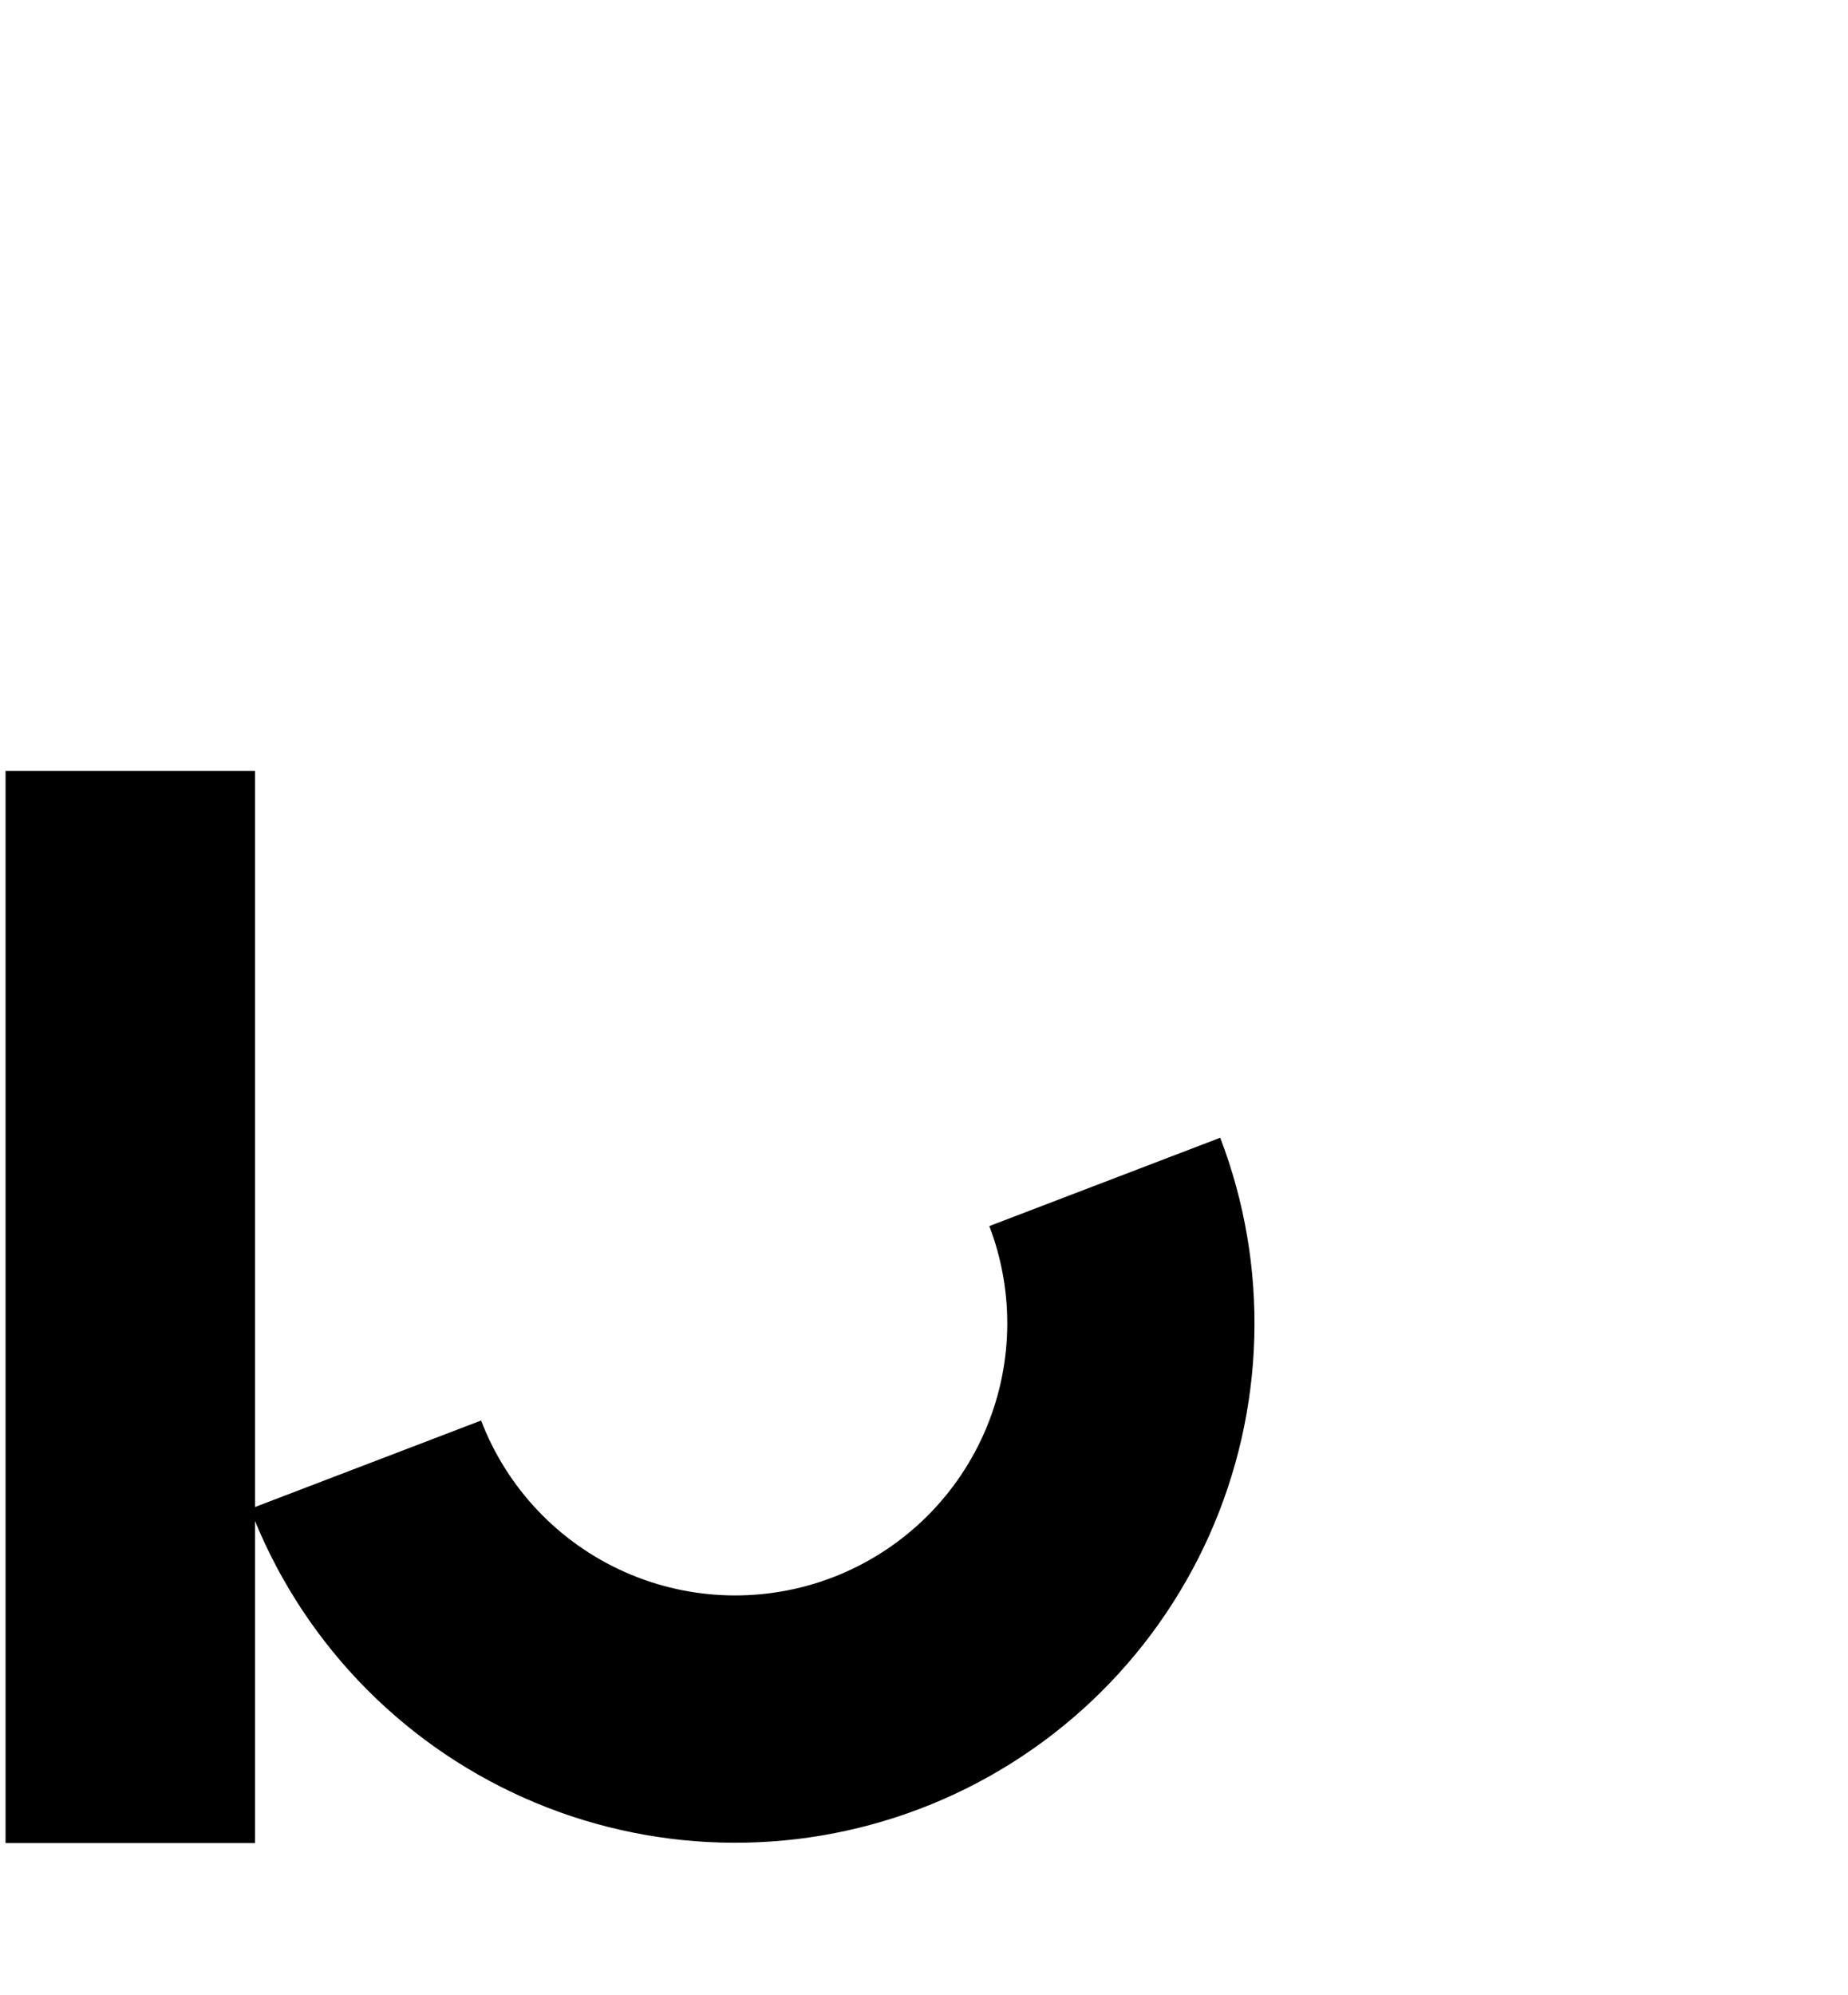<svg width="1000" height="1079" viewBox="0 0 1000 1079" fill="none" xmlns="http://www.w3.org/2000/svg">
<path d="M660.299 615.459C673.481 649.925 679.746 686.651 678.735 723.538C677.724 760.426 669.457 796.753 654.407 830.446C639.357 864.139 617.818 894.537 591.019 919.906C564.221 945.275 532.688 965.117 498.222 978.299C463.755 991.481 427.03 997.746 390.142 996.735C353.255 995.724 316.927 987.457 283.234 972.407C249.542 957.357 219.143 935.818 193.774 909.019C168.406 882.221 148.564 850.688 135.382 816.222L260.337 768.431C267.243 786.488 277.638 803.008 290.929 817.048C304.22 831.088 320.146 842.372 337.798 850.257C355.449 858.142 374.482 862.473 393.807 863.002C413.133 863.532 432.374 860.25 450.431 853.344C468.488 846.438 485.008 836.042 499.048 822.751C513.088 809.461 524.372 793.535 532.257 775.883C540.142 758.231 544.473 739.199 545.003 719.873C545.532 700.548 542.25 681.307 535.344 663.25L660.299 615.459Z" fill="black"/>
<rect x="3" y="417" width="135" height="580" fill="black"/>
</svg>
